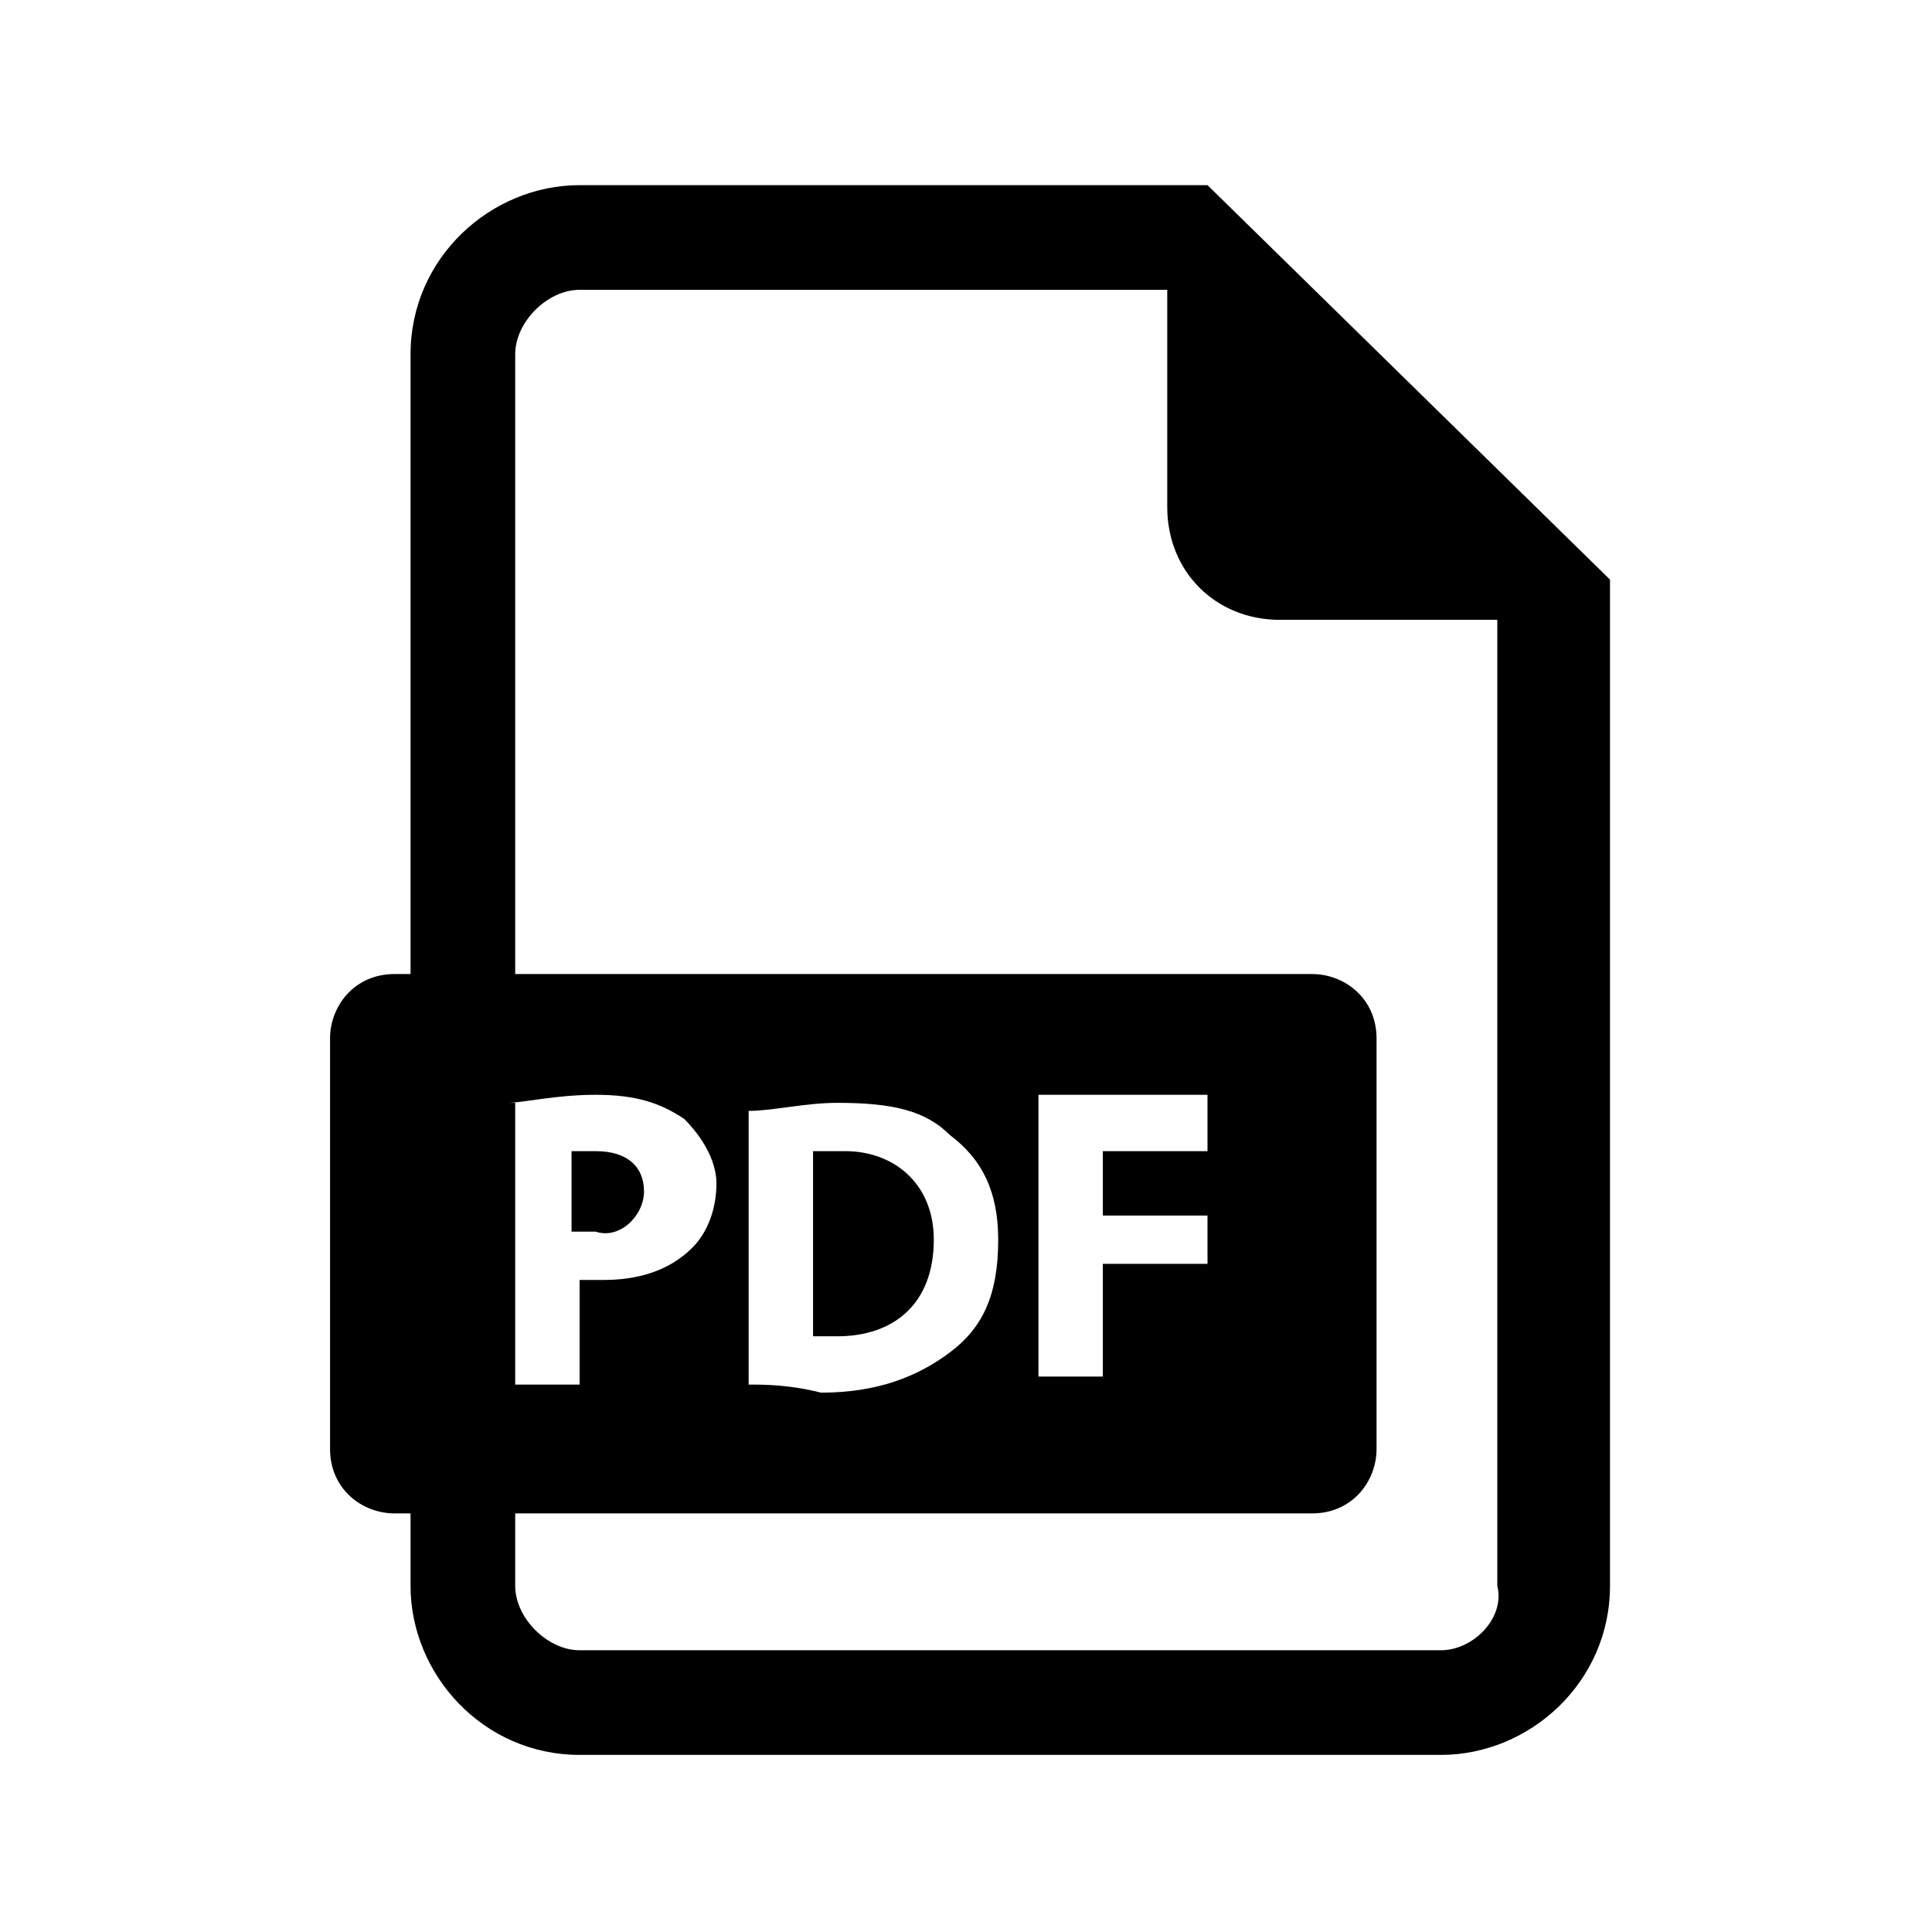 <svg xmlns="http://www.w3.org/2000/svg" viewBox="-285 408.9 24 24"><path d="M-277 423.7c0-.3-.2-.5-.6-.5h-.3v1h.3c.3.1.6-.2.6-.5zm0 0M-274.5 423.2h-.4v2.3h.3c.7 0 1.2-.4 1.2-1.2 0-.7-.5-1.1-1.1-1.1zm0 0"/><path d="M-270 411.2h-7.8c-1.1 0-2.1.9-2.1 2.1v7.7h-.2c-.5 0-.8.4-.8.8v5.1c0 .5.4.8.8.8h.2v.9c0 1.1.9 2.1 2.1 2.1h10.7c1.1 0 2.1-.9 2.1-2.1v-12.5l-5-4.9zm-8.7 11.4c.2 0 .6-.1 1.1-.1.5 0 .8.1 1.1.3.2.2.4.5.4.8 0 .3-.1.6-.3.8-.3.3-.7.4-1.1.4h-.3v1.3h-.8v-3.5zm11.6 6.8h-10.7c-.4 0-.8-.4-.8-.8v-.9h9.9c.5 0 .8-.4.8-.8v-5.1c0-.5-.4-.8-.8-.8h-9.9v-7.7c0-.4.4-.8.8-.8h7.3v2.7c0 .8.6 1.4 1.4 1.4h2.7v12c.1.4-.3.8-.7.8zm-8.6-3.3v-3.4c.3 0 .7-.1 1.1-.1.7 0 1.1.1 1.4.4.4.3.6.7.6 1.3 0 .7-.2 1.1-.6 1.4-.4.3-.9.5-1.6.5-.4-.1-.7-.1-.9-.1zm5.7-2.1v.6h-1.3v1.4h-.8v-3.5h2.1v.7h-1.3v.8h1.3zm0 0"/></svg>